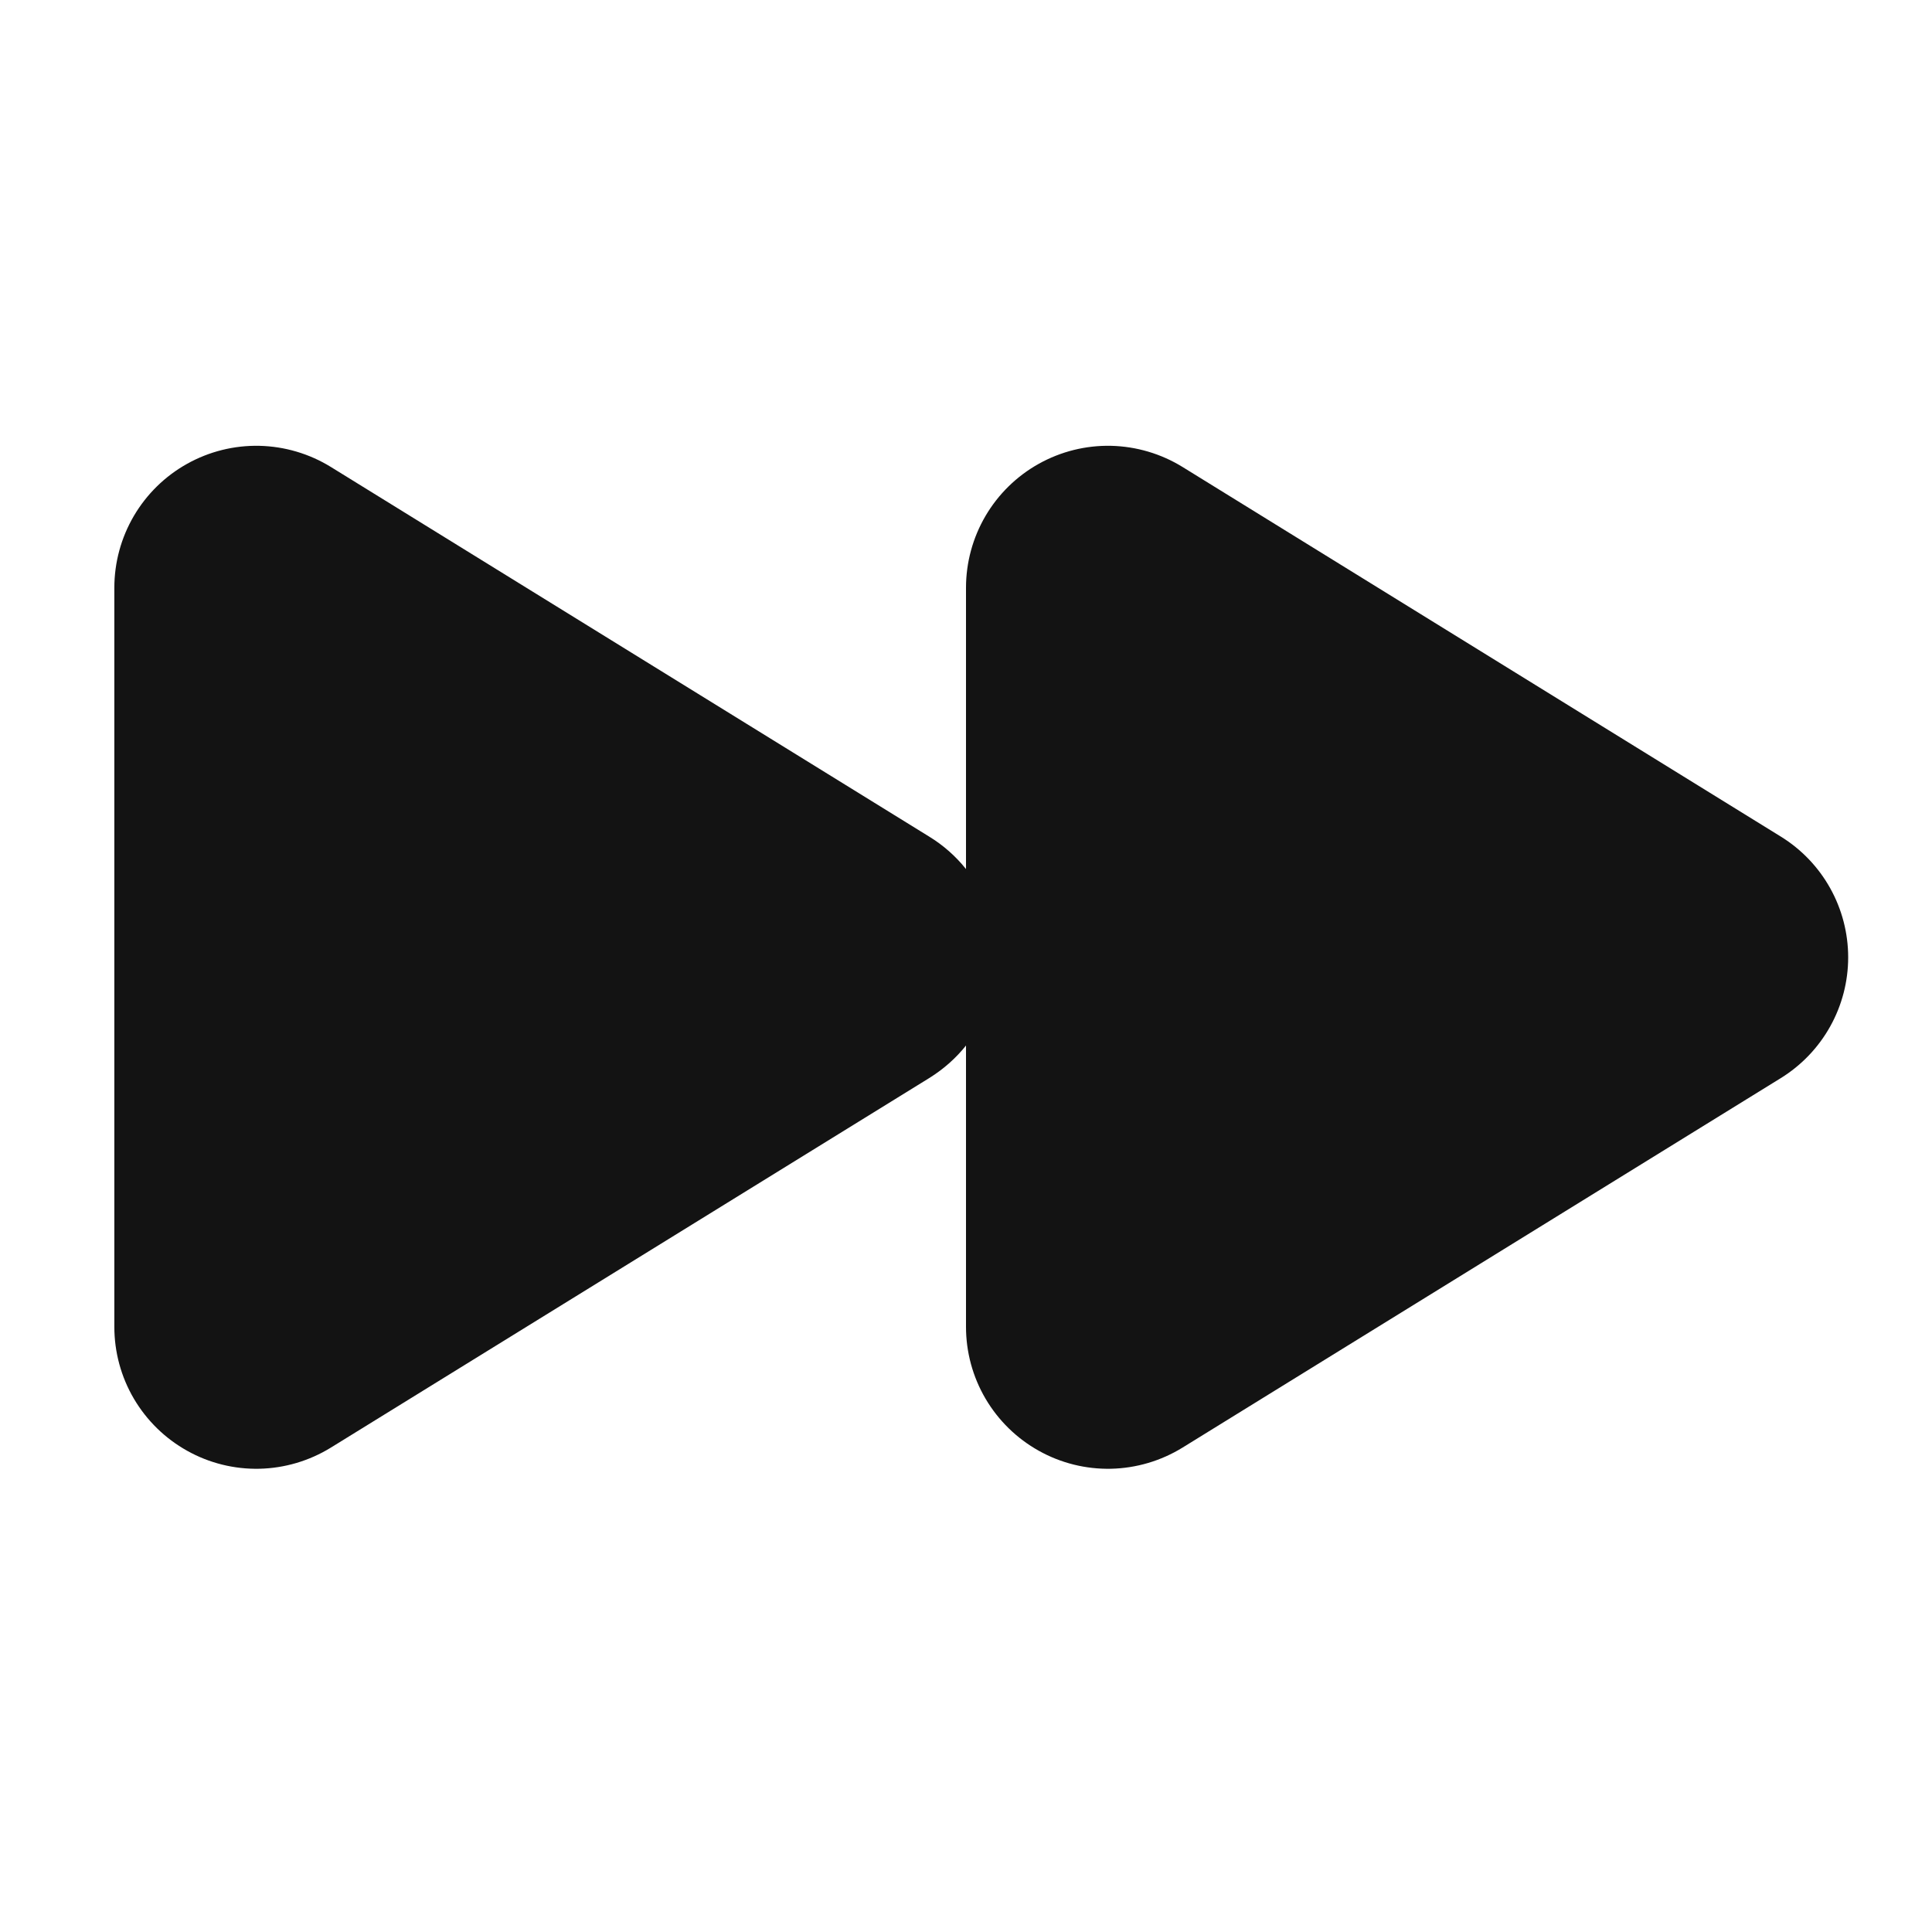 <svg width="49" height="49" viewBox="0 0 49 49" fill="none" xmlns="http://www.w3.org/2000/svg">
<g id="Frame">
<path id="Vector" d="M8.391 11.843C7.846 11.507 7.22 11.322 6.579 11.307C5.938 11.293 5.305 11.451 4.746 11.763C4.186 12.075 3.72 12.532 3.395 13.085C3.071 13.638 2.9 14.267 2.9 14.908V33.652C2.9 34.293 3.071 34.922 3.396 35.475C3.721 36.027 4.187 36.483 4.747 36.795C5.306 37.108 5.939 37.265 6.58 37.251C7.221 37.236 7.846 37.051 8.391 36.715L23.566 27.343C23.938 27.112 24.25 26.831 24.5 26.517V33.652C24.5 34.293 24.671 34.922 24.996 35.475C25.321 36.027 25.787 36.483 26.347 36.795C26.906 37.108 27.539 37.265 28.18 37.251C28.821 37.236 29.446 37.051 29.991 36.715L45.166 27.343C45.688 27.02 46.119 26.569 46.418 26.033C46.717 25.497 46.874 24.894 46.874 24.28C46.874 23.667 46.717 23.063 46.418 22.527C46.119 21.991 45.688 21.54 45.166 21.218L29.991 11.843C29.446 11.507 28.82 11.322 28.179 11.307C27.538 11.293 26.905 11.451 26.346 11.763C25.786 12.075 25.32 12.532 24.995 13.085C24.671 13.638 24.5 14.267 24.5 14.908V22.041C24.239 21.715 23.923 21.436 23.566 21.218L8.391 11.843Z" fill="#131313"/>
</g>
</svg>
